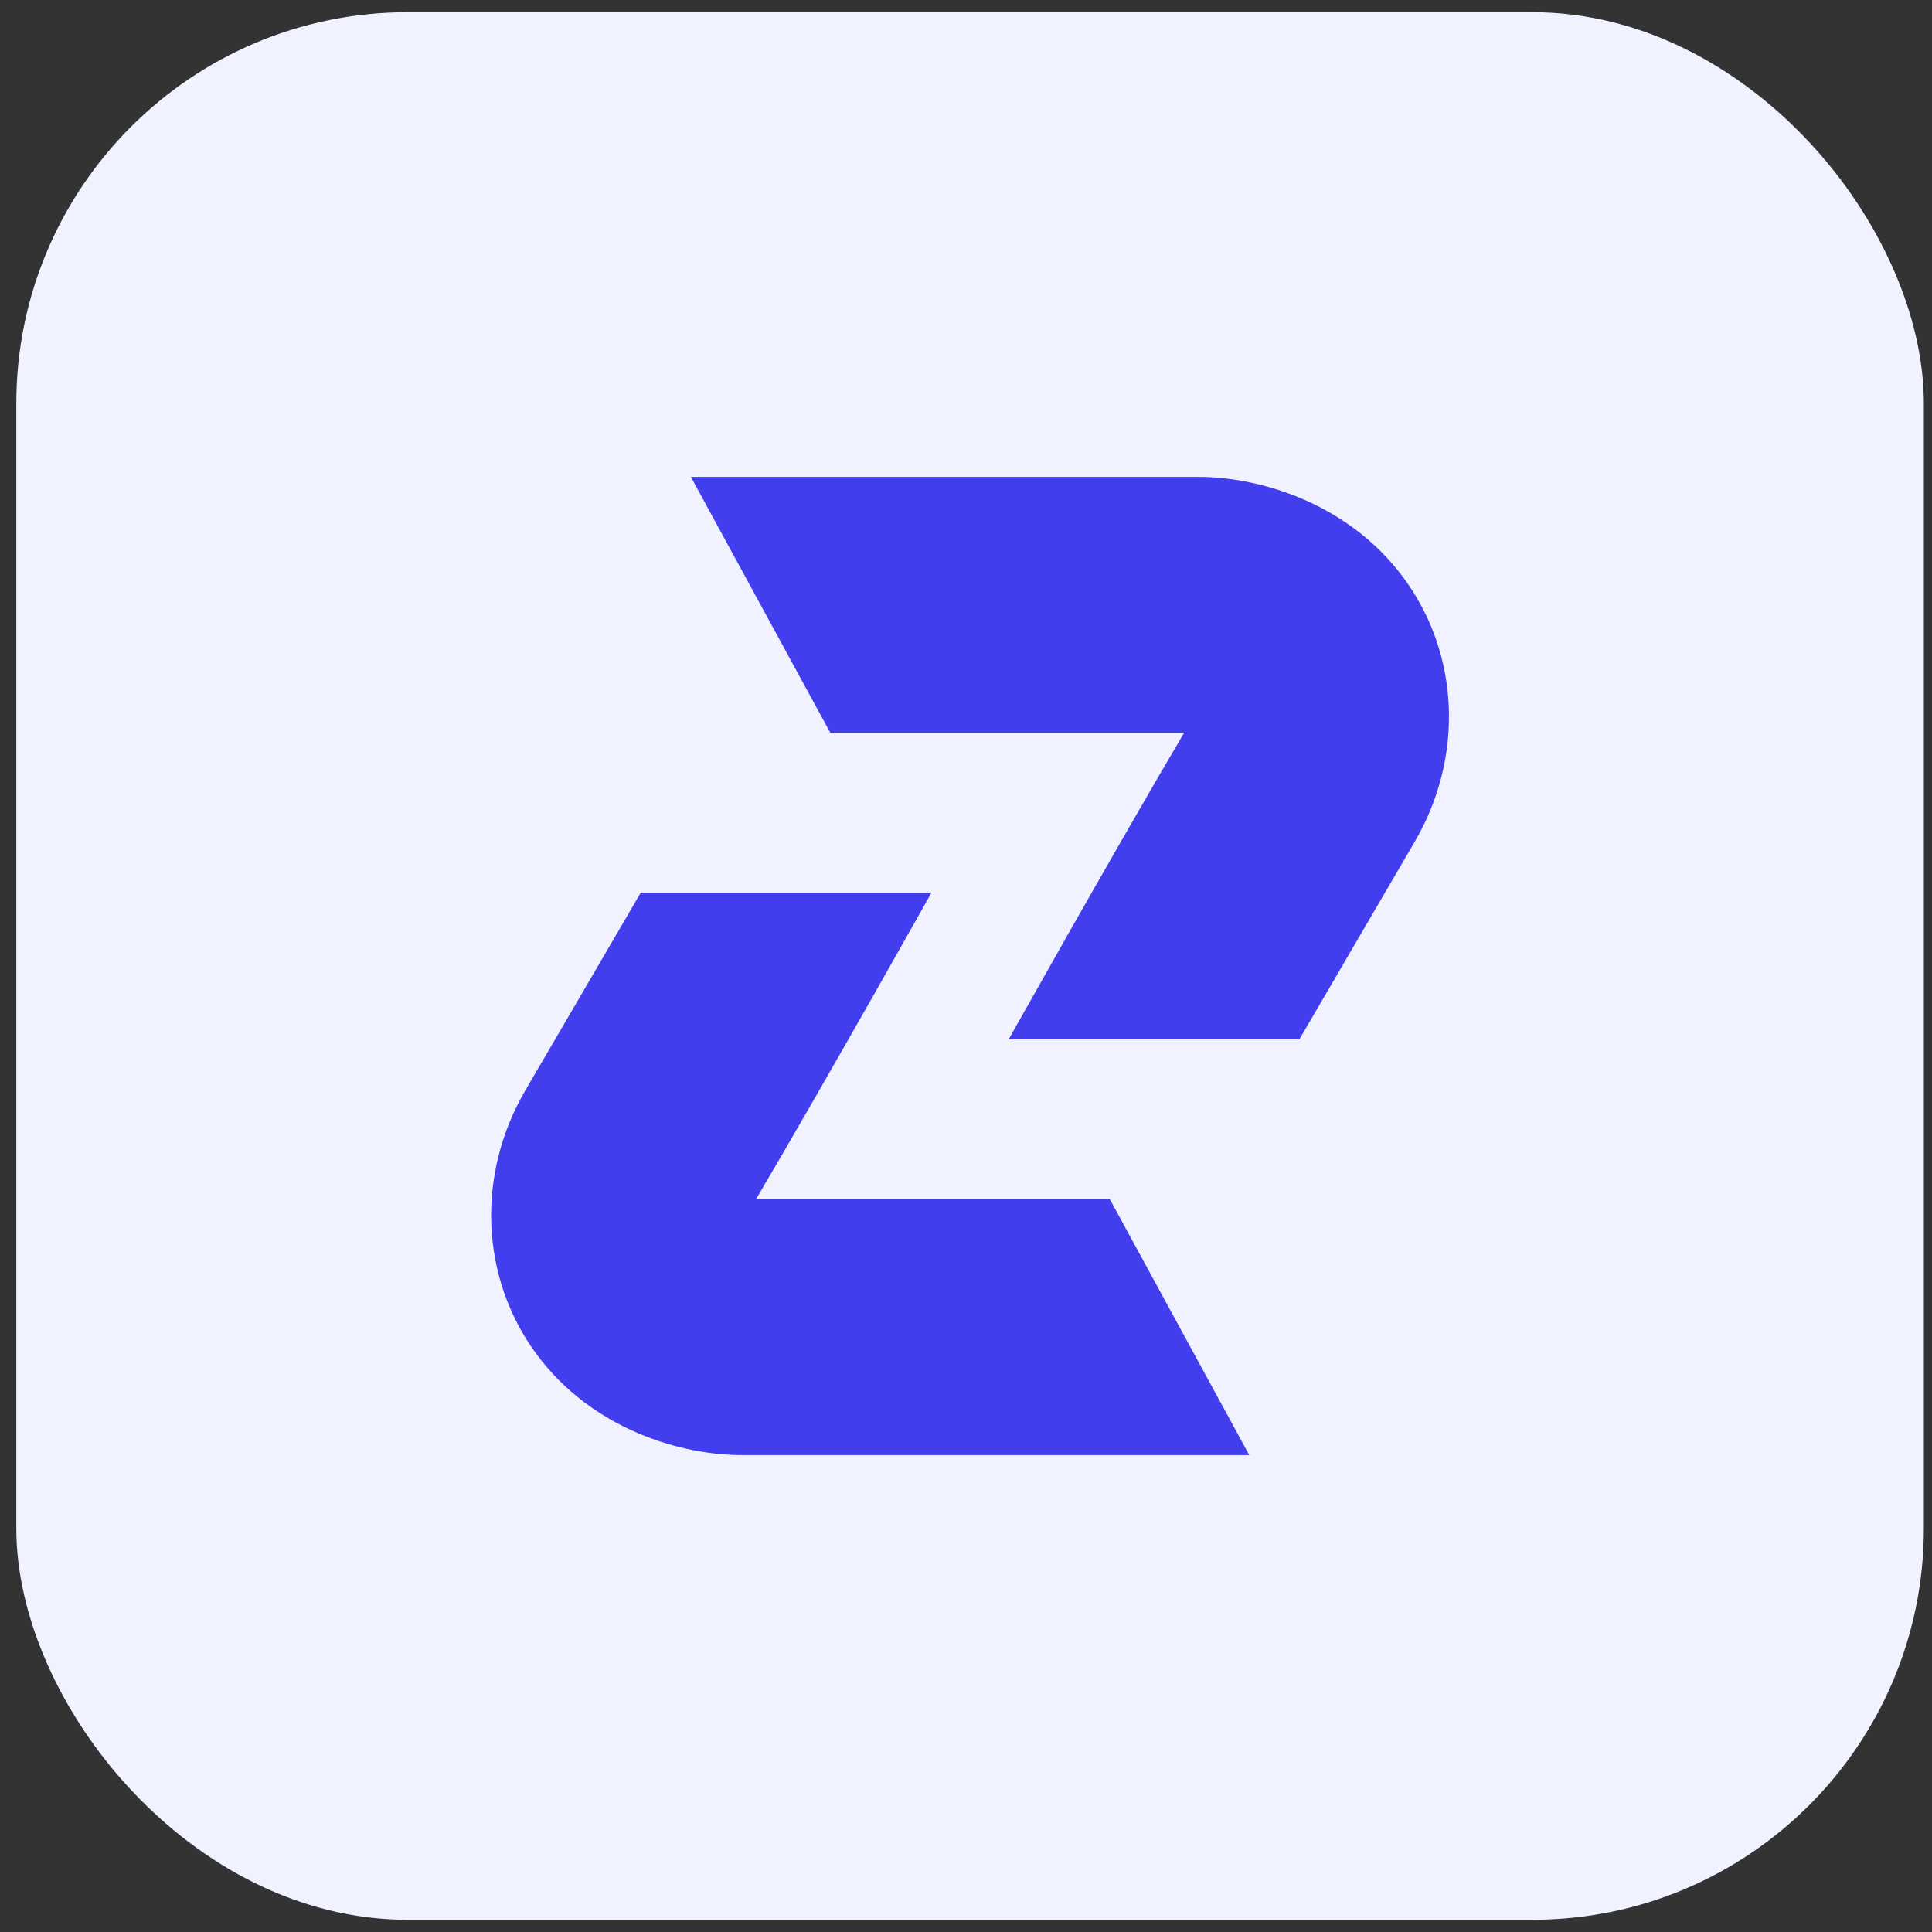 <svg width="79" height="79" viewBox="0 0 79 79" fill="none" xmlns="http://www.w3.org/2000/svg">
<rect x="0" y="0" width="79" height="79" fill="#333333" stroke="none"/>
<rect x="0.667" y="0.5" width="78" height="78" rx="16" fill="#F0F3FF"/>
<path d="M30.913 49.037C33.823 44.105 38.089 36.5 38.089 36.5H26.201C21.7 44.214 26.413 36.139 21.478 44.59C19.473 48.029 19.633 52.247 21.935 55.367C24.214 58.458 27.877 59.509 30.358 59.5H51.083L45.382 49.037H30.913Z" fill="#433EED"/>
<path d="M57.397 23.633C55.119 20.542 51.456 19.491 48.975 19.5H28.25L33.951 29.963H48.419C45.509 34.895 41.244 42.5 41.244 42.5H53.132C57.633 34.786 52.92 42.861 57.854 34.41C59.86 30.971 59.7 26.753 57.397 23.633Z" fill="#433EED"/>
</svg>
